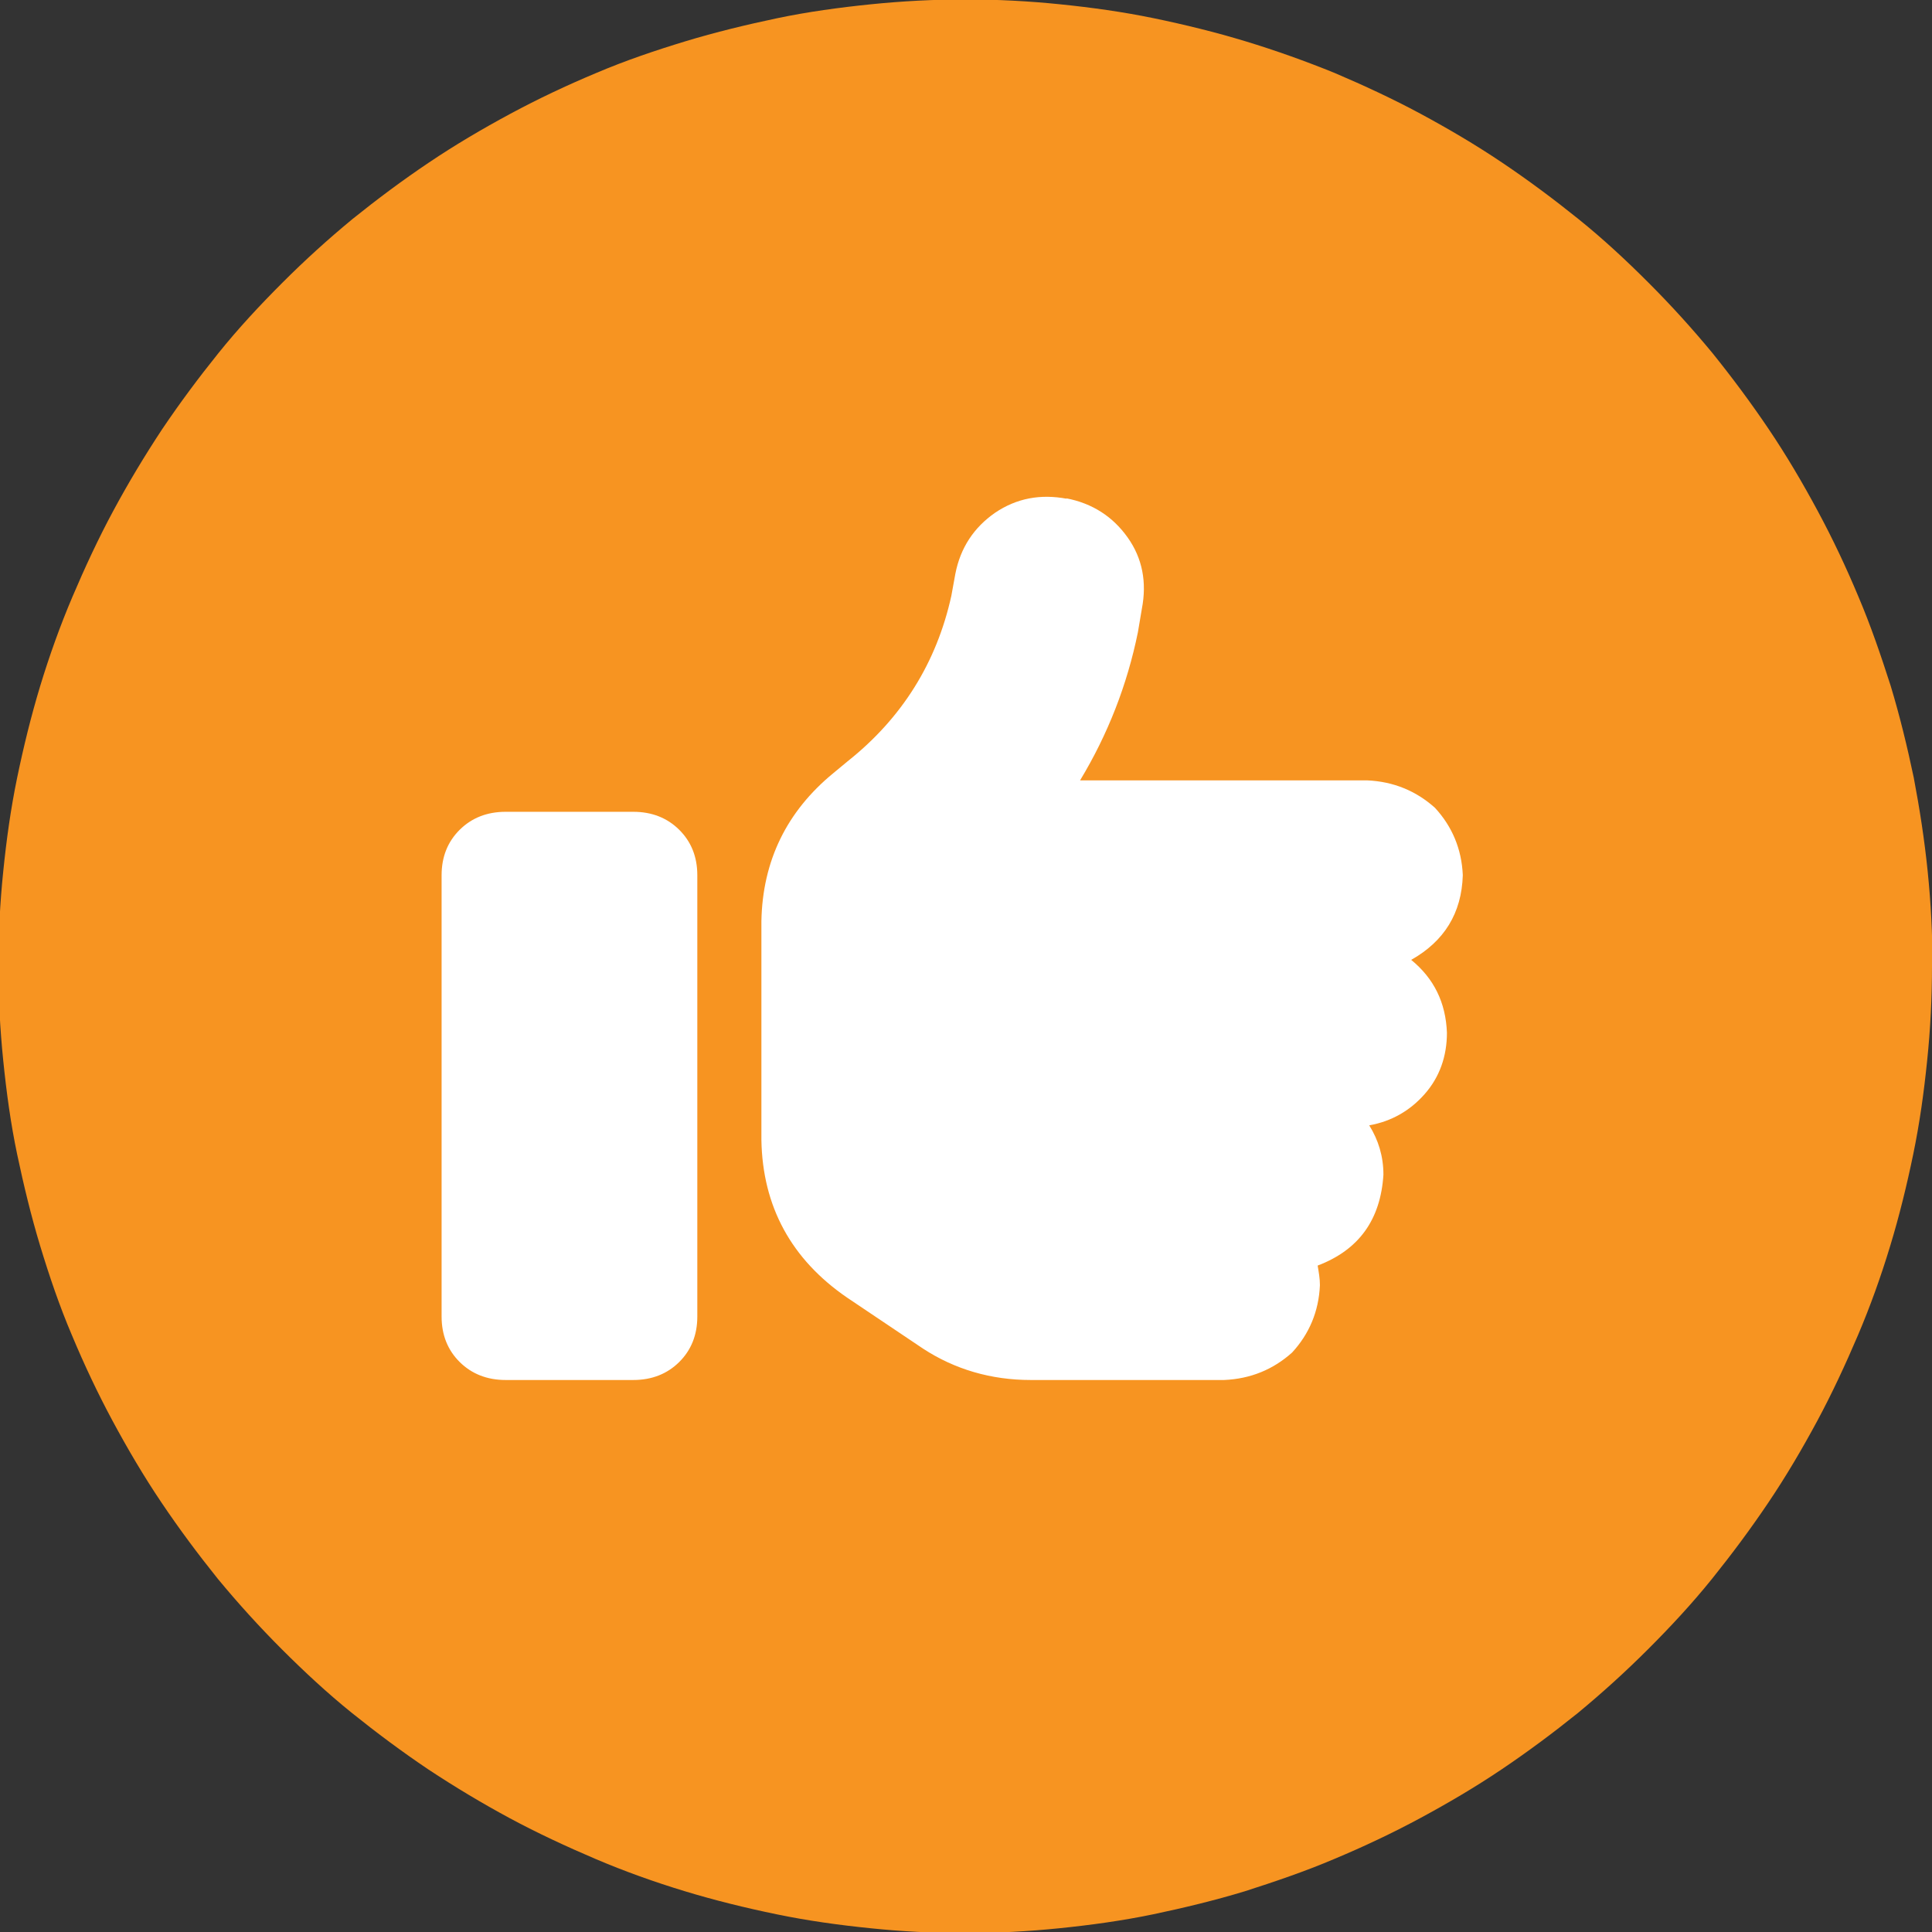 <svg width="70" height="70" viewBox="0 0 70 70" fill="none" xmlns="http://www.w3.org/2000/svg">
<rect x="0" y="0" width="70" height="70" fill="#333333" stroke="none"/>
<g clip-path="url(#clip0_6015_1502)">
<path d="M70 35C70 36.147 69.942 37.294 69.825 38.422C69.708 39.569 69.553 40.697 69.319 41.825C69.086 42.953 68.814 44.061 68.483 45.15C68.153 46.239 67.764 47.328 67.317 48.378C66.869 49.428 66.383 50.478 65.839 51.489C65.294 52.5 64.711 53.492 64.069 54.444C63.428 55.397 62.747 56.311 62.028 57.206C61.308 58.1 60.531 58.936 59.714 59.753C58.897 60.569 58.061 61.328 57.167 62.067C56.272 62.786 55.358 63.467 54.406 64.108C53.453 64.75 52.461 65.333 51.45 65.878C50.439 66.422 49.408 66.908 48.339 67.356C47.289 67.803 46.2 68.172 45.111 68.522C44.022 68.853 42.894 69.125 41.786 69.358C40.658 69.592 39.531 69.747 38.383 69.864C37.236 69.981 36.108 70.039 34.961 70.039C33.814 70.039 32.667 69.981 31.539 69.864C30.392 69.747 29.264 69.592 28.136 69.358C27.008 69.125 25.9 68.853 24.811 68.522C23.722 68.192 22.633 67.803 21.583 67.356C20.533 66.908 19.483 66.422 18.472 65.878C17.461 65.333 16.489 64.75 15.517 64.108C14.564 63.467 13.65 62.786 12.755 62.067C11.861 61.347 11.025 60.569 10.208 59.753C9.392 58.936 8.633 58.1 7.894 57.206C7.175 56.311 6.494 55.397 5.853 54.444C5.211 53.492 4.628 52.5 4.083 51.489C3.539 50.478 3.053 49.447 2.606 48.378C2.158 47.328 1.789 46.239 1.458 45.15C1.128 44.061 0.856 42.933 0.622 41.825C0.389 40.717 0.233 39.569 0.117 38.422C-1.62795e-05 37.275 -0.058 36.147 -0.058 35C-0.058 33.853 -1.62795e-05 32.706 0.117 31.578C0.233 30.43 0.389 29.303 0.622 28.175C0.856 27.047 1.128 25.939 1.458 24.85C1.789 23.761 2.178 22.672 2.625 21.622C3.072 20.572 3.558 19.522 4.103 18.511C4.647 17.5 5.231 16.528 5.872 15.556C6.514 14.603 7.194 13.689 7.914 12.794C8.633 11.9 9.411 11.064 10.228 10.247C11.044 9.43 11.88 8.672 12.775 7.933C13.669 7.214 14.583 6.533 15.536 5.892C16.489 5.25 17.48 4.667 18.492 4.122C19.503 3.578 20.533 3.092 21.603 2.644C22.653 2.197 23.742 1.828 24.831 1.497C25.919 1.167 27.047 0.894 28.155 0.661C29.264 0.428 30.411 0.272 31.558 0.155C32.706 0.039 33.833 -0.02 34.98 -0.02C36.128 -0.02 37.275 0.039 38.403 0.155C39.55 0.272 40.678 0.428 41.806 0.661C42.933 0.894 44.042 1.167 45.13 1.497C46.219 1.828 47.308 2.217 48.358 2.644C49.408 3.092 50.458 3.578 51.469 4.122C52.48 4.667 53.472 5.25 54.425 5.892C55.378 6.533 56.292 7.214 57.186 7.933C58.081 8.653 58.917 9.43 59.733 10.247C60.55 11.064 61.308 11.9 62.047 12.794C62.767 13.689 63.447 14.603 64.089 15.556C64.731 16.508 65.314 17.5 65.858 18.511C66.403 19.522 66.889 20.553 67.336 21.622C67.783 22.672 68.153 23.761 68.503 24.85C68.833 25.939 69.106 27.067 69.339 28.175C69.553 29.303 69.728 30.43 69.844 31.578C69.961 32.725 70.019 33.853 70.019 35H70Z" fill="#F79421"/>
<path d="M18.322 29.413H22.944C23.622 29.413 24.177 29.636 24.608 30.063C25.039 30.49 25.265 31.038 25.265 31.709V47.703C25.265 48.374 25.039 48.923 24.608 49.35C24.177 49.776 23.622 50 22.944 50H18.322C17.643 50 17.089 49.776 16.657 49.35C16.226 48.923 16 48.374 16 47.703V31.709C16 31.038 16.226 30.49 16.657 30.063C17.089 29.636 17.643 29.413 18.322 29.413ZM38.619 18.052C39.585 18.235 40.324 18.723 40.858 19.475C41.393 20.227 41.557 21.1 41.372 22.056L41.228 22.909C40.838 24.82 40.139 26.608 39.133 28.274H49.528C50.494 28.315 51.315 28.661 51.993 29.27C52.61 29.941 52.959 30.754 53 31.709C52.959 33.091 52.322 34.107 51.13 34.778C51.952 35.449 52.384 36.322 52.425 37.42C52.425 38.273 52.158 39.026 51.623 39.635C51.089 40.245 50.411 40.631 49.61 40.773C49.939 41.302 50.124 41.891 50.124 42.562C50.021 44.188 49.24 45.285 47.741 45.854C47.782 46.098 47.823 46.322 47.823 46.565C47.782 47.521 47.432 48.334 46.816 49.004C46.138 49.614 45.316 49.959 44.351 50H37.345C35.907 50 34.592 49.614 33.442 48.862L30.689 47.013C28.676 45.63 27.628 43.72 27.587 41.302V33.376C27.628 31.181 28.511 29.392 30.196 28.01L30.71 27.584C32.682 26.019 33.935 24.007 34.469 21.588L34.613 20.796C34.798 19.84 35.291 19.109 36.051 18.58C36.832 18.052 37.695 17.889 38.66 18.072L38.619 18.052Z" fill="white"/>
</g>
<defs>
<clipPath id="clip0_6015_1502">
<rect width="70" height="70" fill="white"/>
</clipPath>
</defs>
</svg>
